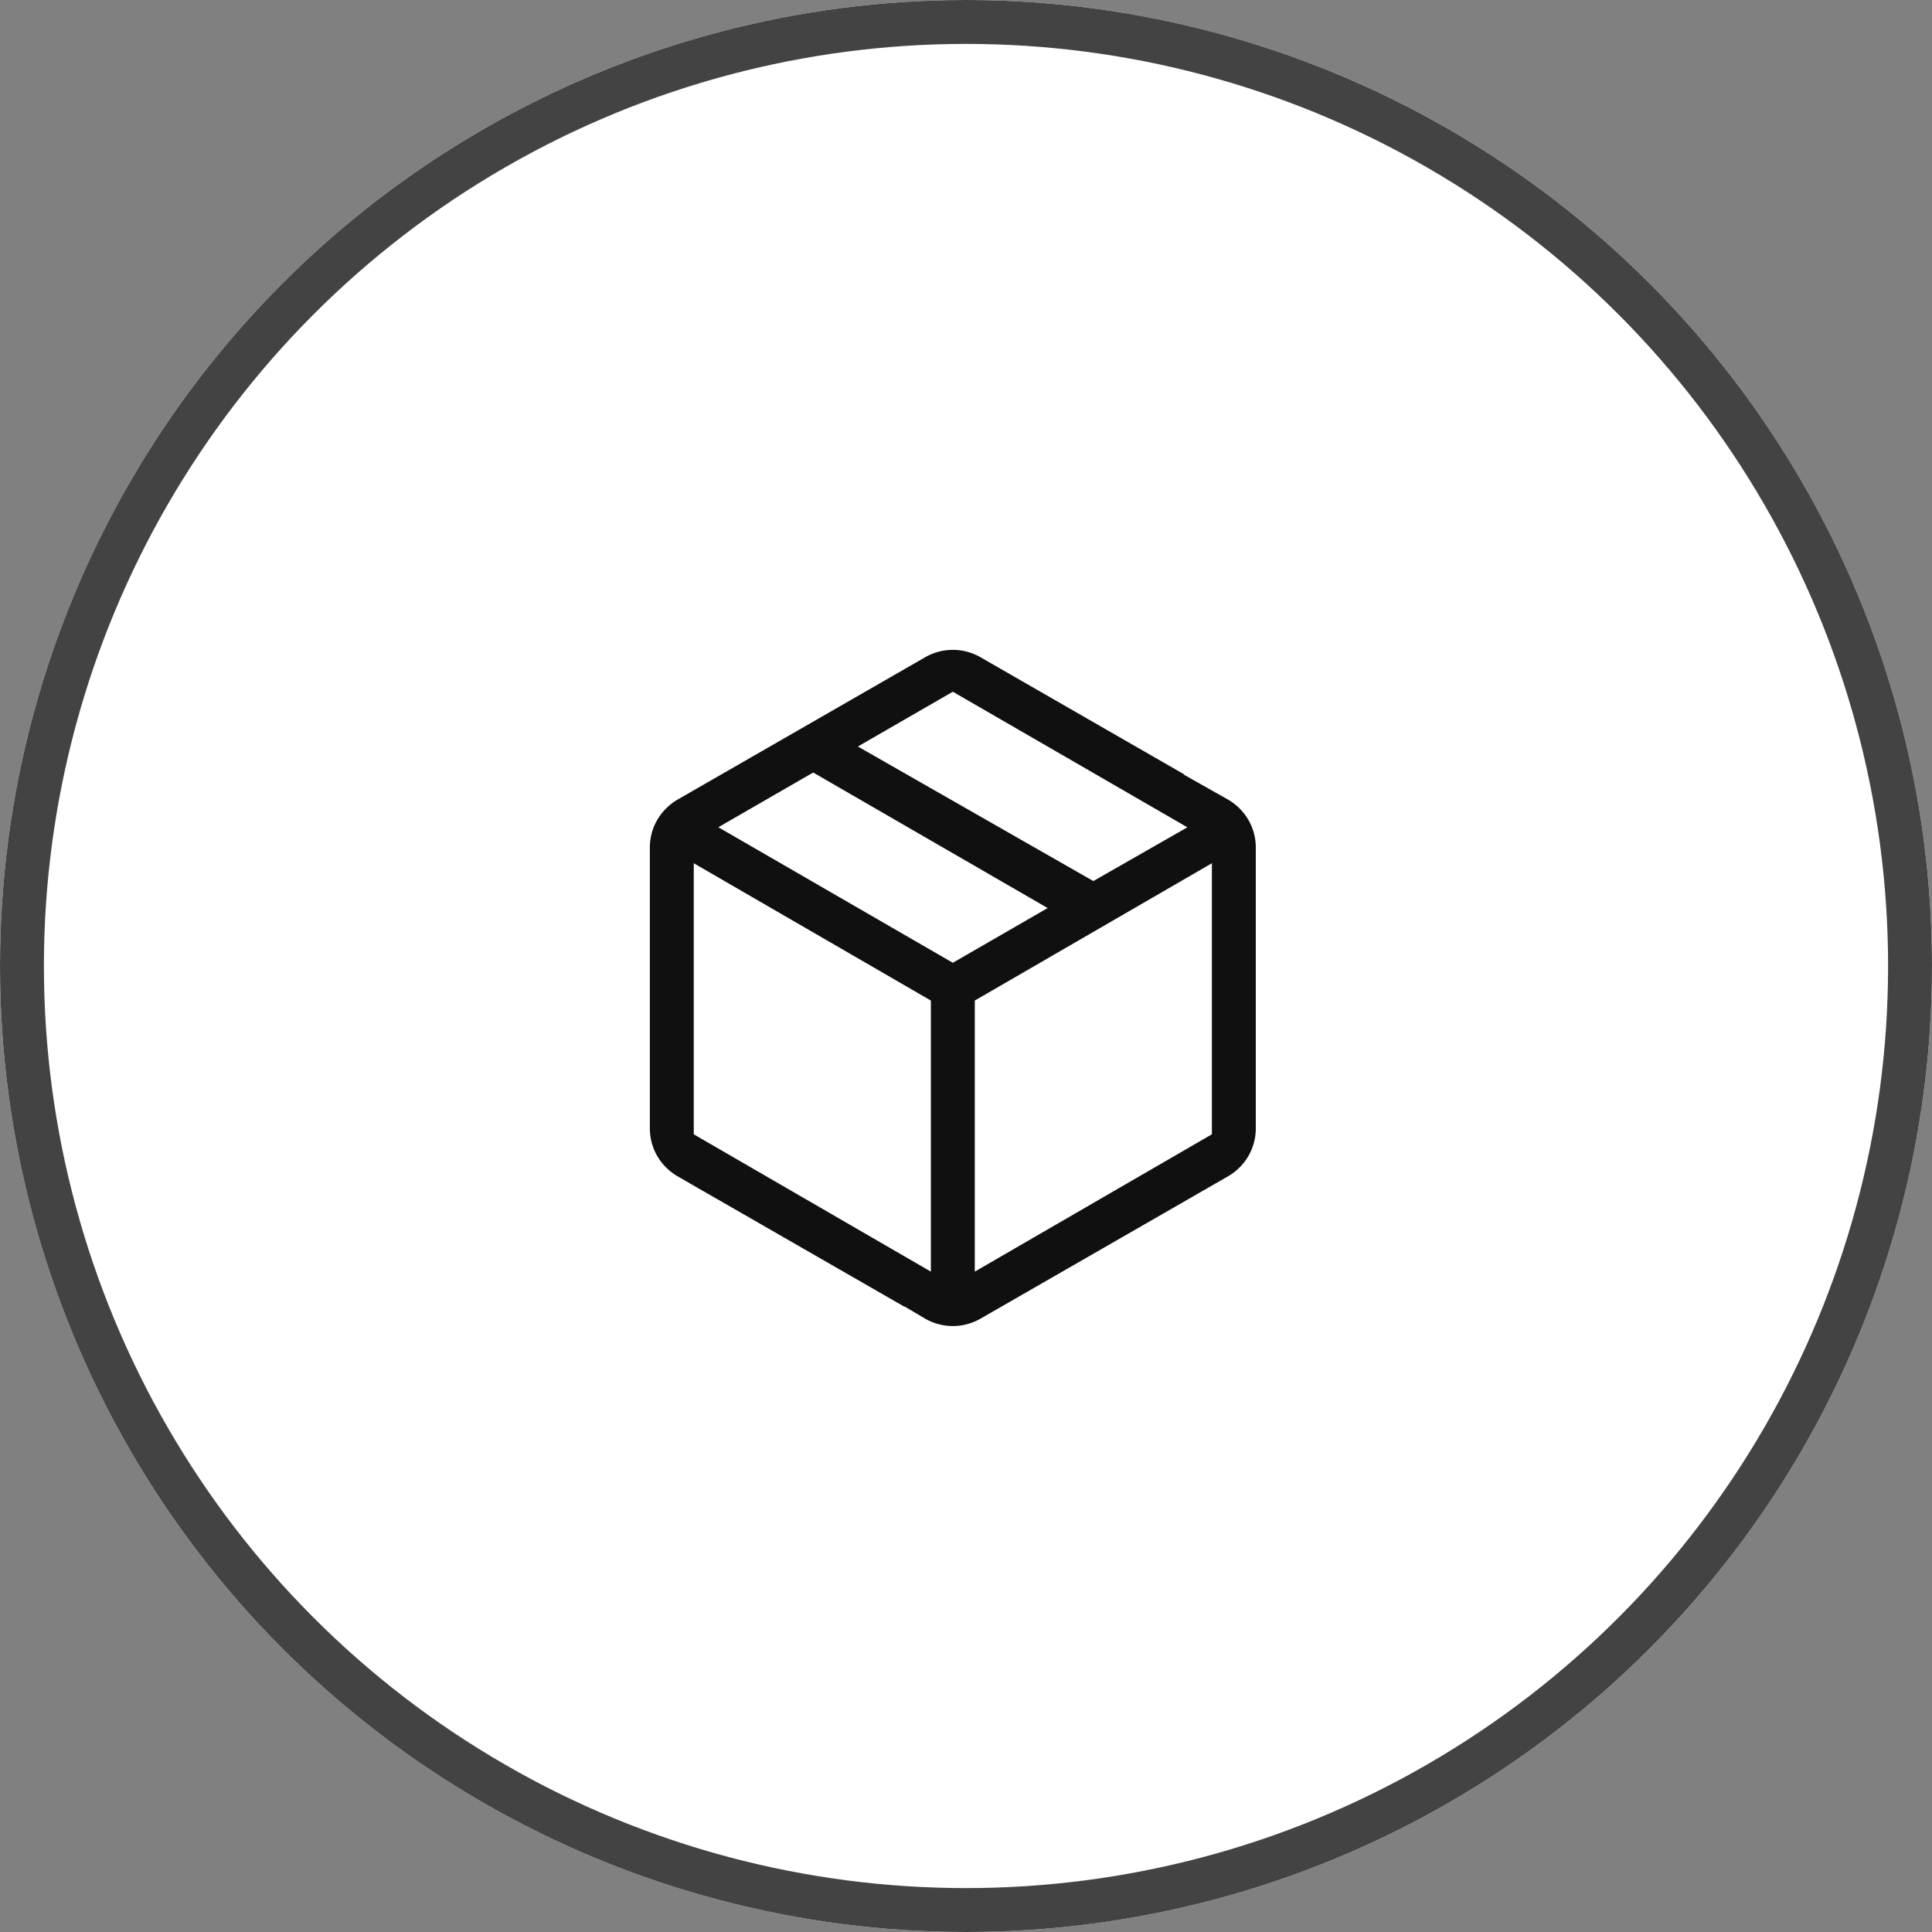 <svg xmlns="http://www.w3.org/2000/svg" width="44" height="44" viewBox="0 0 44 44">
  <rect x="0" y="0" width="44" height="44" fill="#808080" stroke="none"/>
  <g id="グループ_40289" data-name="グループ 40289" transform="translate(-40 -6126)">
    <g id="楕円形_267" data-name="楕円形 267" transform="translate(40 6126)" fill="#fff" stroke="#434343" stroke-width="1">
      <circle cx="22" cy="22" r="22" stroke="none"/>
      <circle cx="22" cy="22" r="21.5" fill="none"/>
    </g>
    <path id="package_2_24dp_E8EAED_FILL0_wght400_GRAD0_opsz24" d="M126.4-866.06v-5.48l-4.8-2.78v5.48Zm1.6,0,4.8-2.78v-5.48l-4.8,2.78Zm-1.6,1.84-5.6-3.22a1.59,1.59,0,0,1-.59-.58,1.558,1.558,0,0,1-.21-.8v-6.36a1.558,1.558,0,0,1,.21-.8,1.59,1.59,0,0,1,.59-.58l5.6-3.22a1.573,1.573,0,0,1,.8-.22,1.573,1.573,0,0,1,.8.22l5.6,3.22a1.59,1.59,0,0,1,.59.58,1.558,1.558,0,0,1,.21.8v6.36a1.558,1.558,0,0,1-.21.8,1.59,1.59,0,0,1-.59.58l-5.6,3.22a1.573,1.573,0,0,1-.8.22A1.573,1.573,0,0,1,126.4-864.22Zm4-10.56,1.54-.88-4.74-2.74-1.56.9Zm-3.2,1.86,1.56-.9-4.74-2.74-1.56.9Z" transform="translate(-65.5 7020.5)" fill="#101010" stroke="#fff" stroke-width="0.6"/>
  </g>
</svg>
